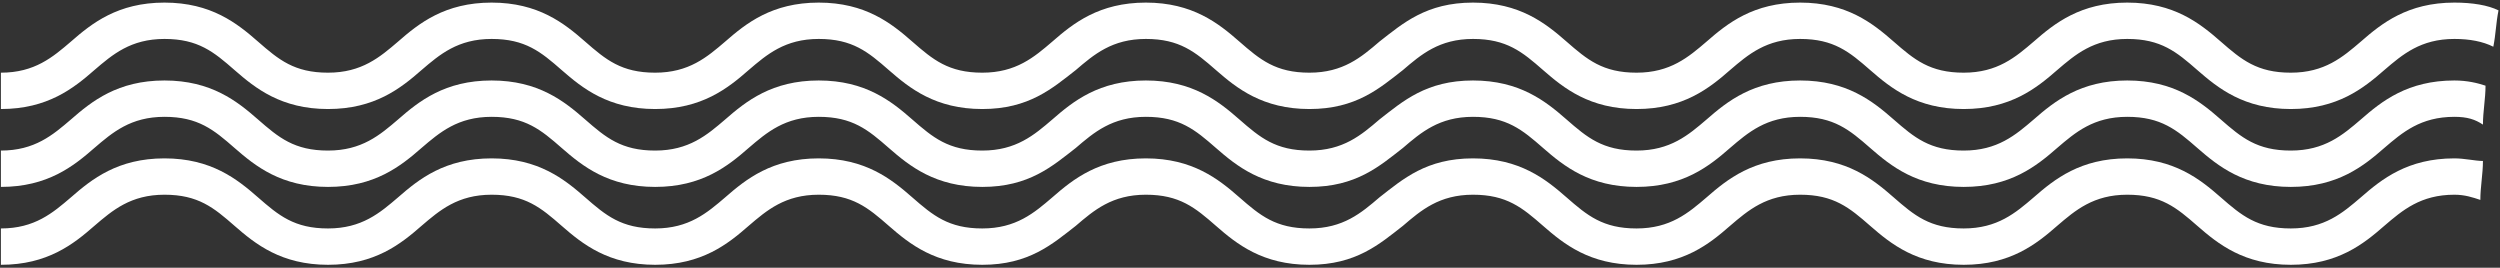 <?xml version="1.0" encoding="UTF-8"?> <svg xmlns="http://www.w3.org/2000/svg" width="719" height="77" viewBox="0 0 719 77" fill="none"><rect x="0" y="0" width="719" height="77" fill="#333333" stroke="none"/> <path d="M705.88 45.547C692.442 45.547 684.973 51.521 679 56.745C673.771 61.224 668.547 65.703 658.838 65.703C649.13 65.703 644.65 61.968 638.677 56.745C632.703 51.515 625.24 45.547 611.797 45.547C598.36 45.547 590.89 51.521 584.917 56.745C579.688 61.224 574.464 65.703 564.756 65.703C555.047 65.703 550.568 61.968 544.594 56.745C538.62 51.515 531.157 45.547 517.714 45.547C504.277 45.547 496.808 51.521 490.834 56.745C485.605 61.224 480.381 65.703 470.673 65.703C460.965 65.703 456.485 61.968 450.512 56.745C444.538 51.515 437.074 45.547 423.632 45.547C410.194 45.547 403.47 51.521 396.752 56.745C391.523 61.224 386.299 65.703 376.59 65.703C366.882 65.703 362.402 61.968 356.429 56.745C350.455 51.515 342.992 45.547 329.549 45.547C316.112 45.547 308.642 51.521 302.669 56.745C297.44 61.224 292.216 65.703 282.508 65.703C272.8 65.703 268.32 61.968 262.346 56.745C256.372 51.515 248.909 45.547 235.466 45.547C222.029 45.547 214.56 51.521 208.586 56.745C203.357 61.224 198.133 65.703 188.425 65.703C178.717 65.703 174.237 61.968 168.264 56.745C162.29 51.515 154.826 45.547 141.384 45.547C127.946 45.547 120.477 51.521 114.504 56.745C109.275 61.224 104.051 65.703 94.342 65.703C84.634 65.703 80.154 61.968 74.181 56.745C68.207 51.515 60.744 45.547 47.301 45.547C33.864 45.547 26.394 51.521 20.421 56.745C15.192 61.224 9.968 65.703 0.26 65.703V76.156C13.697 76.156 21.166 70.182 27.14 64.958C32.369 60.479 37.593 56 47.301 56C57.009 56 61.489 59.734 67.462 64.958C73.436 70.187 80.9 76.156 94.342 76.156C107.78 76.156 115.249 70.182 121.222 64.958C126.452 60.479 131.675 56 141.384 56C151.092 56 155.572 59.734 161.545 64.958C167.519 70.187 174.982 76.156 188.425 76.156C201.862 76.156 209.332 70.182 215.305 64.958C220.534 60.479 225.758 56 235.466 56C245.175 56 249.654 59.734 255.628 64.958C261.602 70.187 269.065 76.156 282.508 76.156C295.945 76.156 302.669 70.182 309.388 64.958C314.617 60.479 319.841 56 329.549 56C339.257 56 343.737 59.734 349.71 64.958C355.684 70.187 363.148 76.156 376.59 76.156C390.028 76.156 396.752 70.182 403.47 64.958C408.7 60.479 413.924 56 423.632 56C433.34 56 437.82 59.734 443.793 64.958C449.767 70.187 457.23 76.156 470.673 76.156C484.11 76.156 491.58 70.182 497.553 64.958C502.782 60.479 508.006 56 517.714 56C527.423 56 531.902 59.734 537.876 64.958C543.85 70.187 551.313 76.156 564.756 76.156C578.193 76.156 585.662 70.182 591.636 64.958C596.865 60.479 602.089 56 611.797 56C621.505 56 625.985 59.734 631.958 64.958C637.932 70.187 645.396 76.156 658.838 76.156C672.276 76.156 679.745 70.182 685.718 64.958C690.948 60.479 696.171 56 705.88 56C708.864 56 711.109 56.745 713.349 57.495C713.349 53.76 714.093 50.026 714.093 46.297C711.854 46.291 708.864 45.547 705.88 45.547Z" fill="white"></path> <path d="M705.88 23.146C692.442 23.146 684.973 29.12 679 34.344C673.771 38.824 668.547 43.303 658.838 43.303C649.13 43.303 644.65 39.568 638.677 34.344C632.703 29.115 625.24 23.146 611.797 23.146C598.36 23.146 590.89 29.12 584.917 34.344C579.688 38.824 574.464 43.303 564.756 43.303C555.047 43.303 550.568 39.568 544.594 34.344C538.62 29.115 531.157 23.146 517.714 23.146C504.277 23.146 496.808 29.12 490.834 34.344C485.605 38.824 480.381 43.303 470.673 43.303C460.965 43.303 456.485 39.568 450.512 34.344C444.538 29.115 437.074 23.146 423.632 23.146C410.194 23.146 403.47 29.12 396.752 34.344C391.523 38.824 386.299 43.303 376.59 43.303C366.882 43.303 362.402 39.568 356.429 34.344C350.455 29.115 342.992 23.146 329.549 23.146C316.112 23.146 308.642 29.12 302.669 34.344C297.44 38.824 292.216 43.303 282.508 43.303C272.8 43.303 268.32 39.568 262.346 34.344C256.372 29.115 248.909 23.146 235.466 23.146C222.029 23.146 214.56 29.12 208.586 34.344C203.357 38.824 198.133 43.303 188.425 43.303C178.717 43.303 174.237 39.568 168.264 34.344C162.29 29.115 154.826 23.146 141.384 23.146C127.946 23.146 120.477 29.12 114.504 34.344C109.275 38.824 104.051 43.303 94.342 43.303C84.634 43.303 80.154 39.568 74.181 34.344C68.207 29.115 60.744 23.146 47.301 23.146C33.864 23.146 26.394 29.12 20.421 34.344C15.192 38.824 9.968 43.303 0.26 43.303V53.756C13.697 53.756 21.166 47.782 27.14 42.558C32.369 38.079 37.593 33.6 47.301 33.6C57.009 33.6 61.489 37.334 67.462 42.558C73.436 47.787 80.9 53.756 94.342 53.756C107.78 53.756 115.249 47.782 121.222 42.558C126.452 38.079 131.675 33.6 141.384 33.6C151.092 33.6 155.572 37.334 161.545 42.558C167.519 47.787 174.982 53.756 188.425 53.756C201.862 53.756 209.332 47.782 215.305 42.558C220.534 38.079 225.758 33.6 235.466 33.6C245.175 33.6 249.654 37.334 255.628 42.558C261.602 47.787 269.065 53.756 282.508 53.756C295.945 53.756 302.669 47.782 309.388 42.558C314.617 38.079 319.841 33.6 329.549 33.6C339.257 33.6 343.737 37.334 349.71 42.558C355.684 47.787 363.148 53.756 376.59 53.756C390.028 53.756 396.752 47.782 403.47 42.558C408.7 38.079 413.924 33.6 423.632 33.6C433.34 33.6 437.82 37.334 443.793 42.558C449.767 47.787 457.23 53.756 470.673 53.756C484.11 53.756 491.58 47.782 497.553 42.558C502.782 38.079 508.006 33.6 517.714 33.6C527.423 33.6 531.902 37.334 537.876 42.558C543.85 47.787 551.313 53.756 564.756 53.756C578.193 53.756 585.662 47.782 591.636 42.558C596.865 38.079 602.089 33.6 611.797 33.6C621.505 33.6 625.985 37.334 631.958 42.558C637.932 47.787 645.396 53.756 658.838 53.756C672.276 53.756 679.745 47.782 685.718 42.558C690.948 38.079 696.171 33.6 705.88 33.6C709.614 33.6 711.854 34.344 714.093 35.839C714.093 32.105 714.838 28.37 714.838 24.641C712.599 23.896 709.614 23.146 705.88 23.146Z" fill="white"></path> <path d="M705.88 0.747C692.442 0.747 684.973 6.721 679 11.944C673.771 16.424 668.547 20.903 658.838 20.903C649.13 20.903 644.65 17.169 638.677 11.944C632.703 6.715 625.24 0.747 611.797 0.747C598.36 0.747 590.89 6.721 584.917 11.944C579.688 16.424 574.464 20.903 564.756 20.903C555.047 20.903 550.568 17.169 544.594 11.944C538.62 6.715 531.157 0.747 517.714 0.747C504.277 0.747 496.808 6.721 490.834 11.944C485.605 16.424 480.381 20.903 470.673 20.903C460.965 20.903 456.485 17.169 450.512 11.944C444.538 6.715 437.074 0.747 423.632 0.747C410.194 0.747 403.47 6.721 396.752 11.944C391.523 16.424 386.299 20.903 376.59 20.903C366.882 20.903 362.402 17.169 356.429 11.944C350.455 6.715 342.992 0.747 329.549 0.747C316.112 0.747 308.642 6.721 302.669 11.944C297.44 16.424 292.216 20.903 282.508 20.903C272.8 20.903 268.32 17.169 262.346 11.944C256.372 6.715 248.909 0.747 235.466 0.747C222.029 0.747 214.56 6.721 208.586 11.944C203.357 16.424 198.133 20.903 188.425 20.903C178.717 20.903 174.237 17.169 168.264 11.944C162.29 6.715 154.826 0.747 141.384 0.747C127.946 0.747 120.477 6.721 114.504 11.944C109.275 16.424 104.051 20.903 94.342 20.903C84.634 20.903 80.154 17.169 74.181 11.944C68.207 6.715 60.744 0.747 47.301 0.747C33.864 0.747 26.394 6.721 20.421 11.944C15.192 16.424 9.968 20.903 0.26 20.903V31.356C13.697 31.356 21.166 25.382 27.14 20.158C32.369 15.679 37.593 11.2 47.301 11.2C57.009 11.2 61.489 14.934 67.462 20.158C73.436 25.387 80.9 31.356 94.342 31.356C107.78 31.356 115.249 25.382 121.222 20.158C126.452 15.679 131.675 11.2 141.384 11.2C151.092 11.2 155.572 14.934 161.545 20.158C167.519 25.387 174.982 31.356 188.425 31.356C201.862 31.356 209.332 25.382 215.305 20.158C220.534 15.679 225.758 11.2 235.466 11.2C245.175 11.2 249.654 14.934 255.628 20.158C261.602 25.387 269.065 31.356 282.508 31.356C295.945 31.356 302.669 25.382 309.388 20.158C314.617 15.679 319.841 11.2 329.549 11.2C339.257 11.2 343.737 14.934 349.71 20.158C355.684 25.387 363.148 31.356 376.59 31.356C390.028 31.356 396.752 25.382 403.47 20.158C408.7 15.679 413.924 11.2 423.632 11.2C433.34 11.2 437.82 14.934 443.793 20.158C449.767 25.387 457.23 31.356 470.673 31.356C484.11 31.356 491.58 25.382 497.553 20.158C502.782 15.679 508.006 11.2 517.714 11.2C527.423 11.2 531.902 14.934 537.876 20.158C543.85 25.387 551.313 31.356 564.756 31.356C578.193 31.356 585.662 25.382 591.636 20.158C596.865 15.679 602.089 11.2 611.797 11.2C621.505 11.2 625.985 14.934 631.958 20.158C637.932 25.387 645.396 31.356 658.838 31.356C672.276 31.356 679.745 25.382 685.718 20.158C690.948 15.679 696.171 11.2 705.88 11.2C710.359 11.2 714.093 11.944 717.078 13.439C717.822 9.705 717.822 6.72 718.572 2.986C715.588 1.497 711.104 0.747 705.88 0.747Z" fill="white"></path> </svg> 